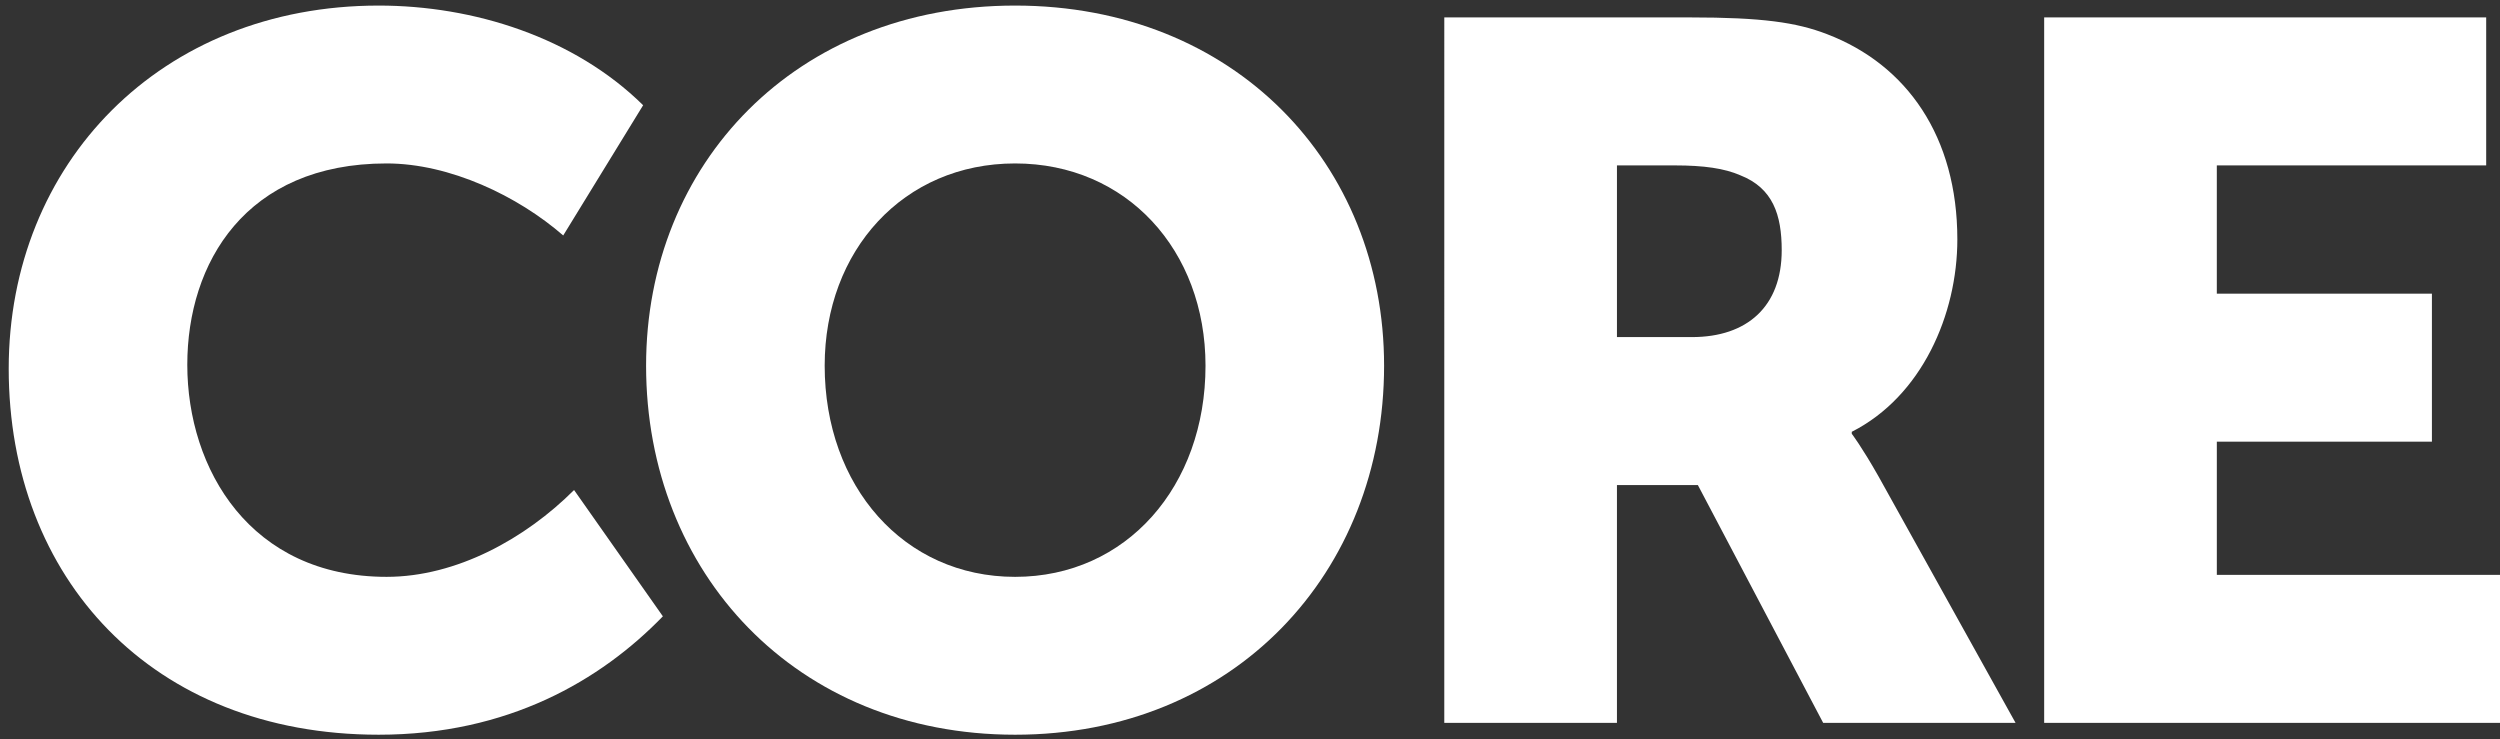 <?xml version="1.0" encoding="utf-8"?>
<!-- Generator: Adobe Illustrator 15.0.0, SVG Export Plug-In . SVG Version: 6.00 Build 0)  -->
<!DOCTYPE svg PUBLIC "-//W3C//DTD SVG 1.1//EN" "http://www.w3.org/Graphics/SVG/1.1/DTD/svg11.dtd">
<svg version="1.1" id="Layer_1" xmlns="http://www.w3.org/2000/svg" xmlns:xlink="http://www.w3.org/1999/xlink" x="0px" y="0px"
	 width="359.799px" height="106.417px" viewBox="0 0 359.799 106.417" enable-background="new 0 0 359.799 106.417"
	 xml:space="preserve">
<rect x="0" y="0" width="359.799" height="106.417" fill="#333333" stroke="none"/>
<g>
	<path fill="#ffffff" d="M54.504,0.802c13.633,0,28.116,4.544,38.056,14.342L81.058,33.888c-6.532-5.68-16.33-10.366-25.418-10.366
		c-20.307,0-28.685,14.342-28.685,28.968c0,15.052,9.088,30.53,28.685,30.53c10.082,0,20.021-5.538,26.979-12.496L95.4,88.701
		c-8.945,9.229-22.294,17.039-40.896,17.039c-32.659,0-53.25-22.578-53.25-52.682C1.254,23.522,23.122,0.802,54.504,0.802z"/>
	<path fill="#ffffff" d="M146.092,0.802c31.522,0,53.106,22.72,53.106,51.83c0,29.821-21.584,53.108-53.106,53.108
		S92.985,82.453,92.985,52.632C92.985,23.522,114.569,0.802,146.092,0.802z M146.092,83.02c16.047,0,27.405-13.063,27.405-30.388
		c0-16.614-11.358-29.11-27.405-29.11c-16.046,0-27.405,12.496-27.405,29.11C118.687,69.957,130.046,83.02,146.092,83.02z"/>
	<path fill="#ffffff" d="M207.862,2.506h35.357c10.363,0,15.336,0.71,19.736,2.414C274.458,9.322,281.7,19.688,281.7,34.456
		c0,10.792-5.113,22.579-15.195,27.689v0.284c0,0,1.421,1.846,3.834,6.105l19.738,35.5H262.39L244.356,69.81H232.71v34.225h-24.85
		L207.862,2.506L207.862,2.506z M243.502,48.514c7.953,0,12.922-4.402,12.922-12.496c0-5.112-1.274-8.946-5.963-10.792
		c-2.271-0.994-5.254-1.42-9.371-1.42h-8.379v24.708H243.502z"/>
	<path fill="#ffffff" d="M294.196,2.506h63.615v21.3h-38.768v18.46H350v21.299h-30.955v19.17h40.754v21.3h-65.604L294.196,2.506
		L294.196,2.506z"/>
</g>
</svg>
